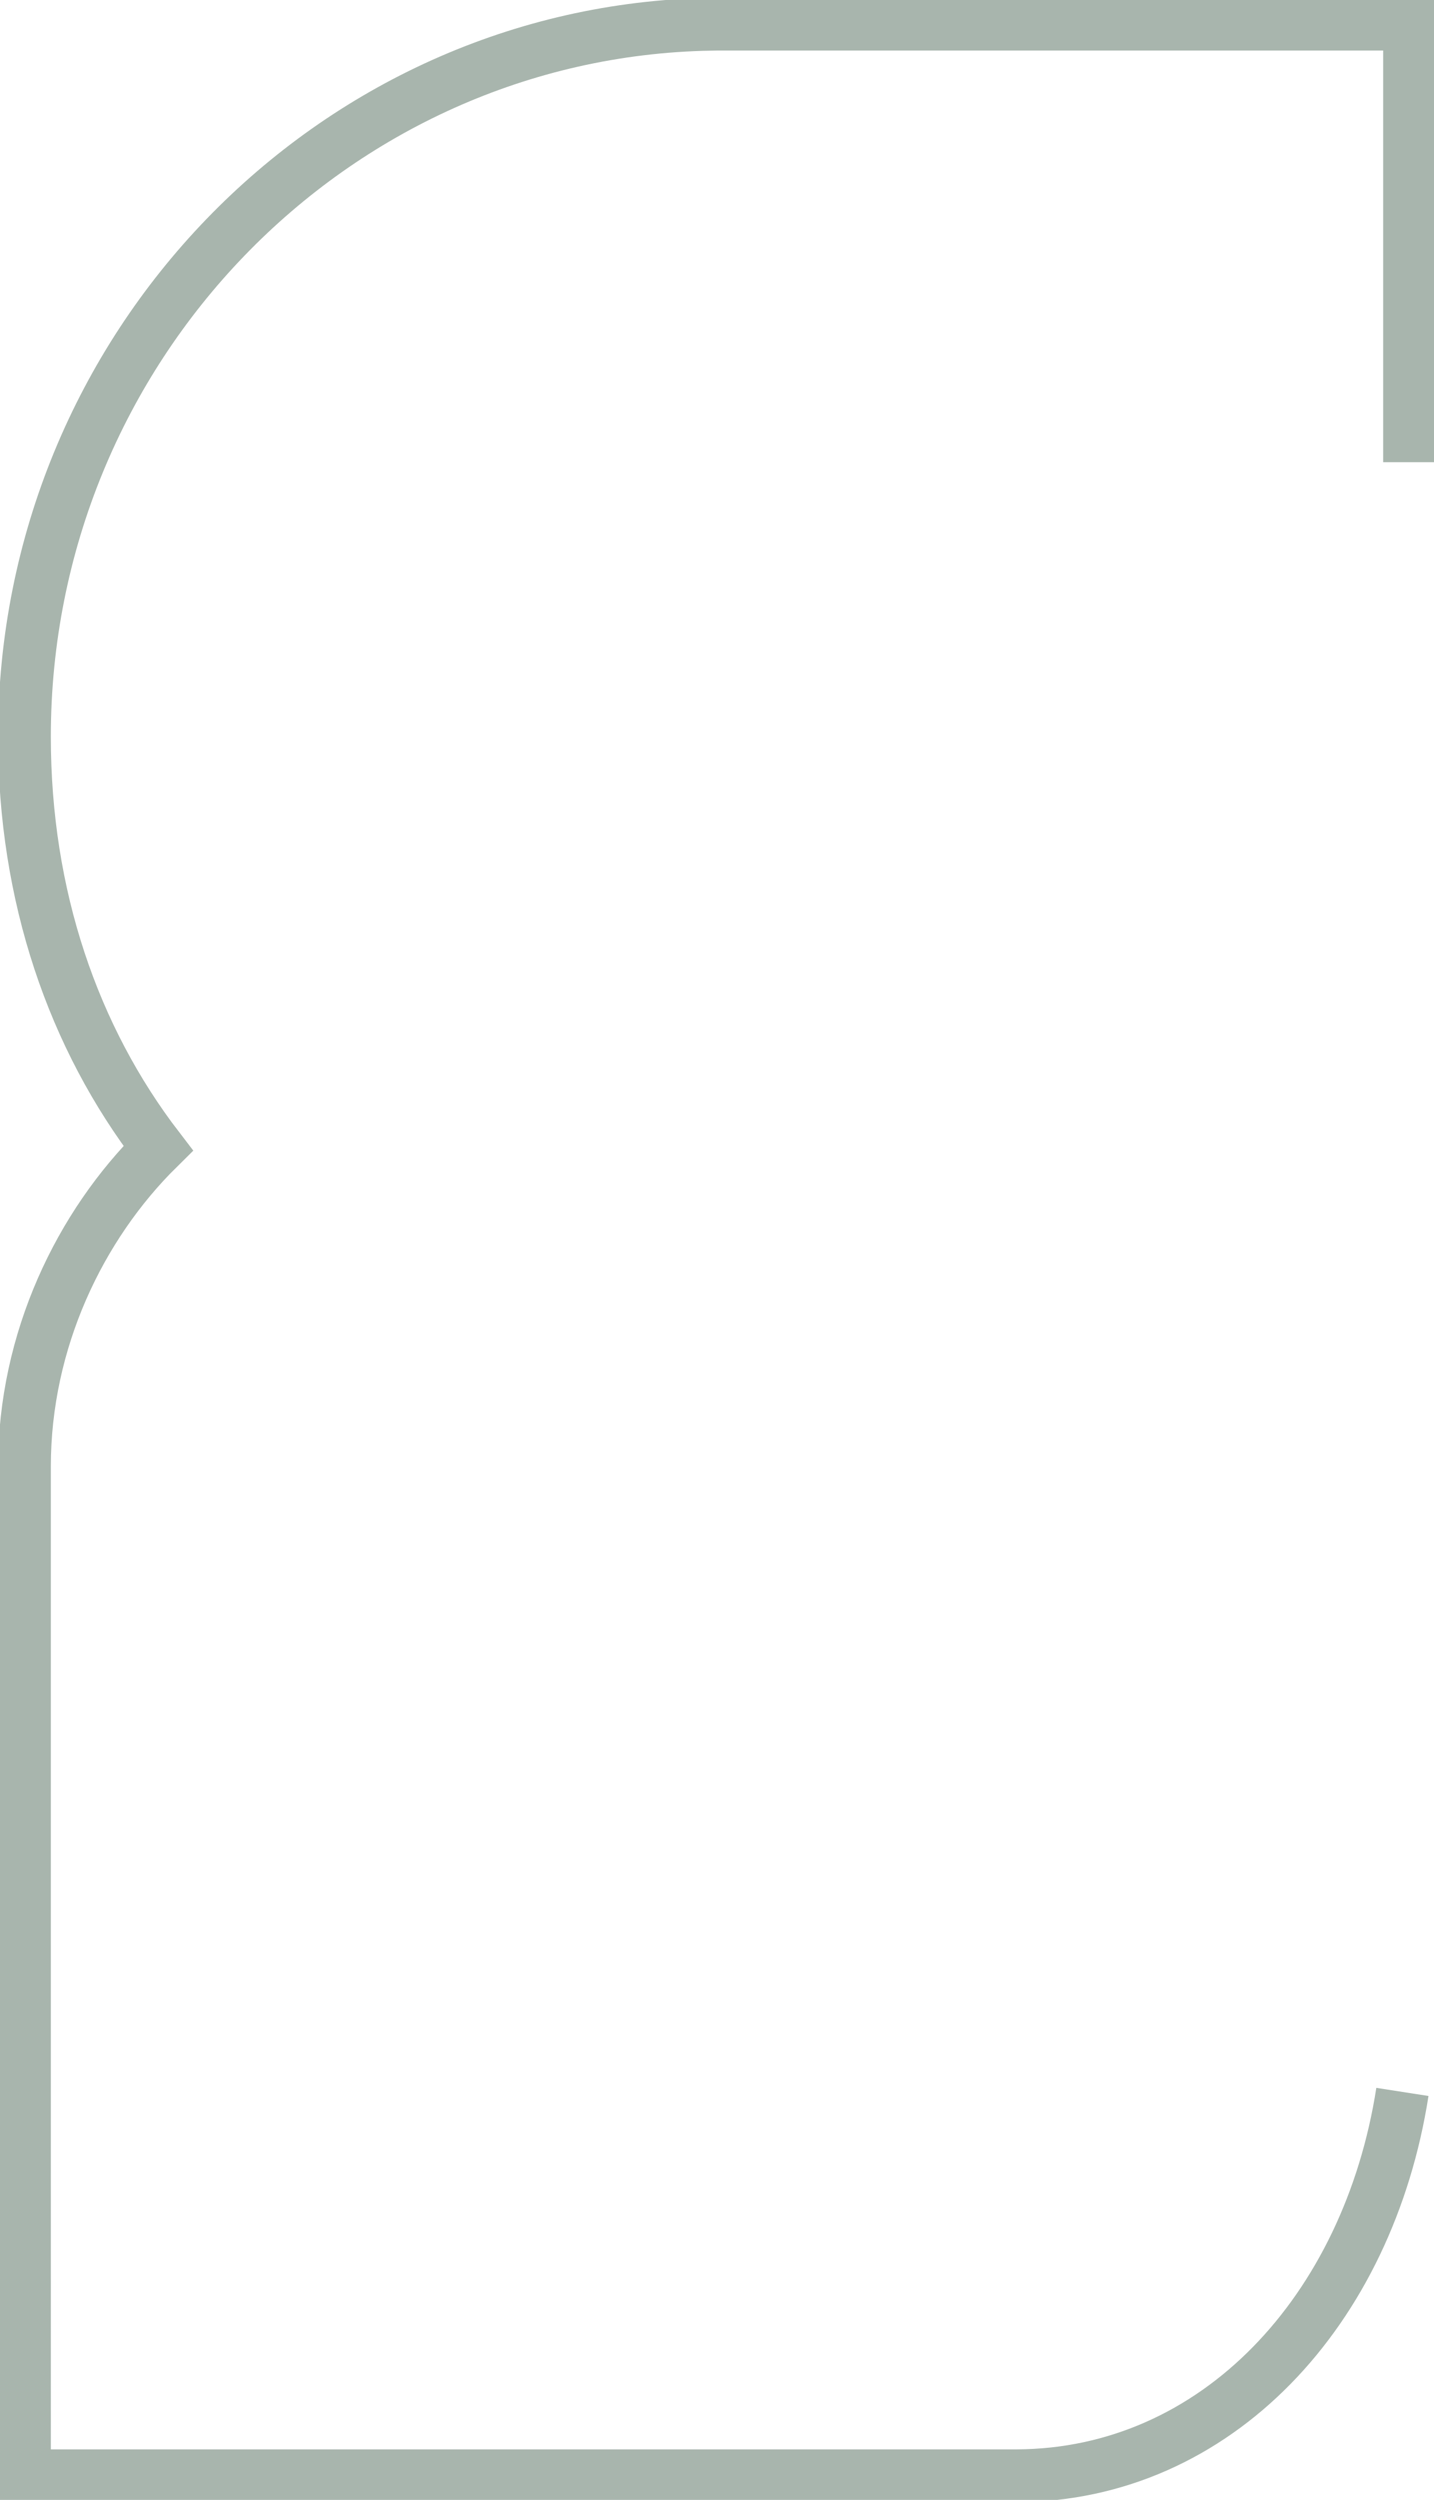 <svg width="163" height="284" viewBox="0 0 163 284" fill="none" xmlns="http://www.w3.org/2000/svg">
<g clip-path="url(#clip0_3528_870)">
<path d="M160.222 52.508V2.74L80.743 2.74V2.753C37.73 3.543 2.778 39.548 2.778 83.694C2.778 101.812 8.323 117.865 17.98 130.443C9.066 139.237 2.778 152.289 2.778 166.608V281.26H115.562C138.302 281.167 155.55 262.446 159.409 237.652" stroke="#A8B5AD" stroke-width="6"/>
</g>
<defs>
<clipPath id="clip0_3528_870">
<rect width="163" height="284" fill="white"/>
</clipPath>
</defs>
</svg>
